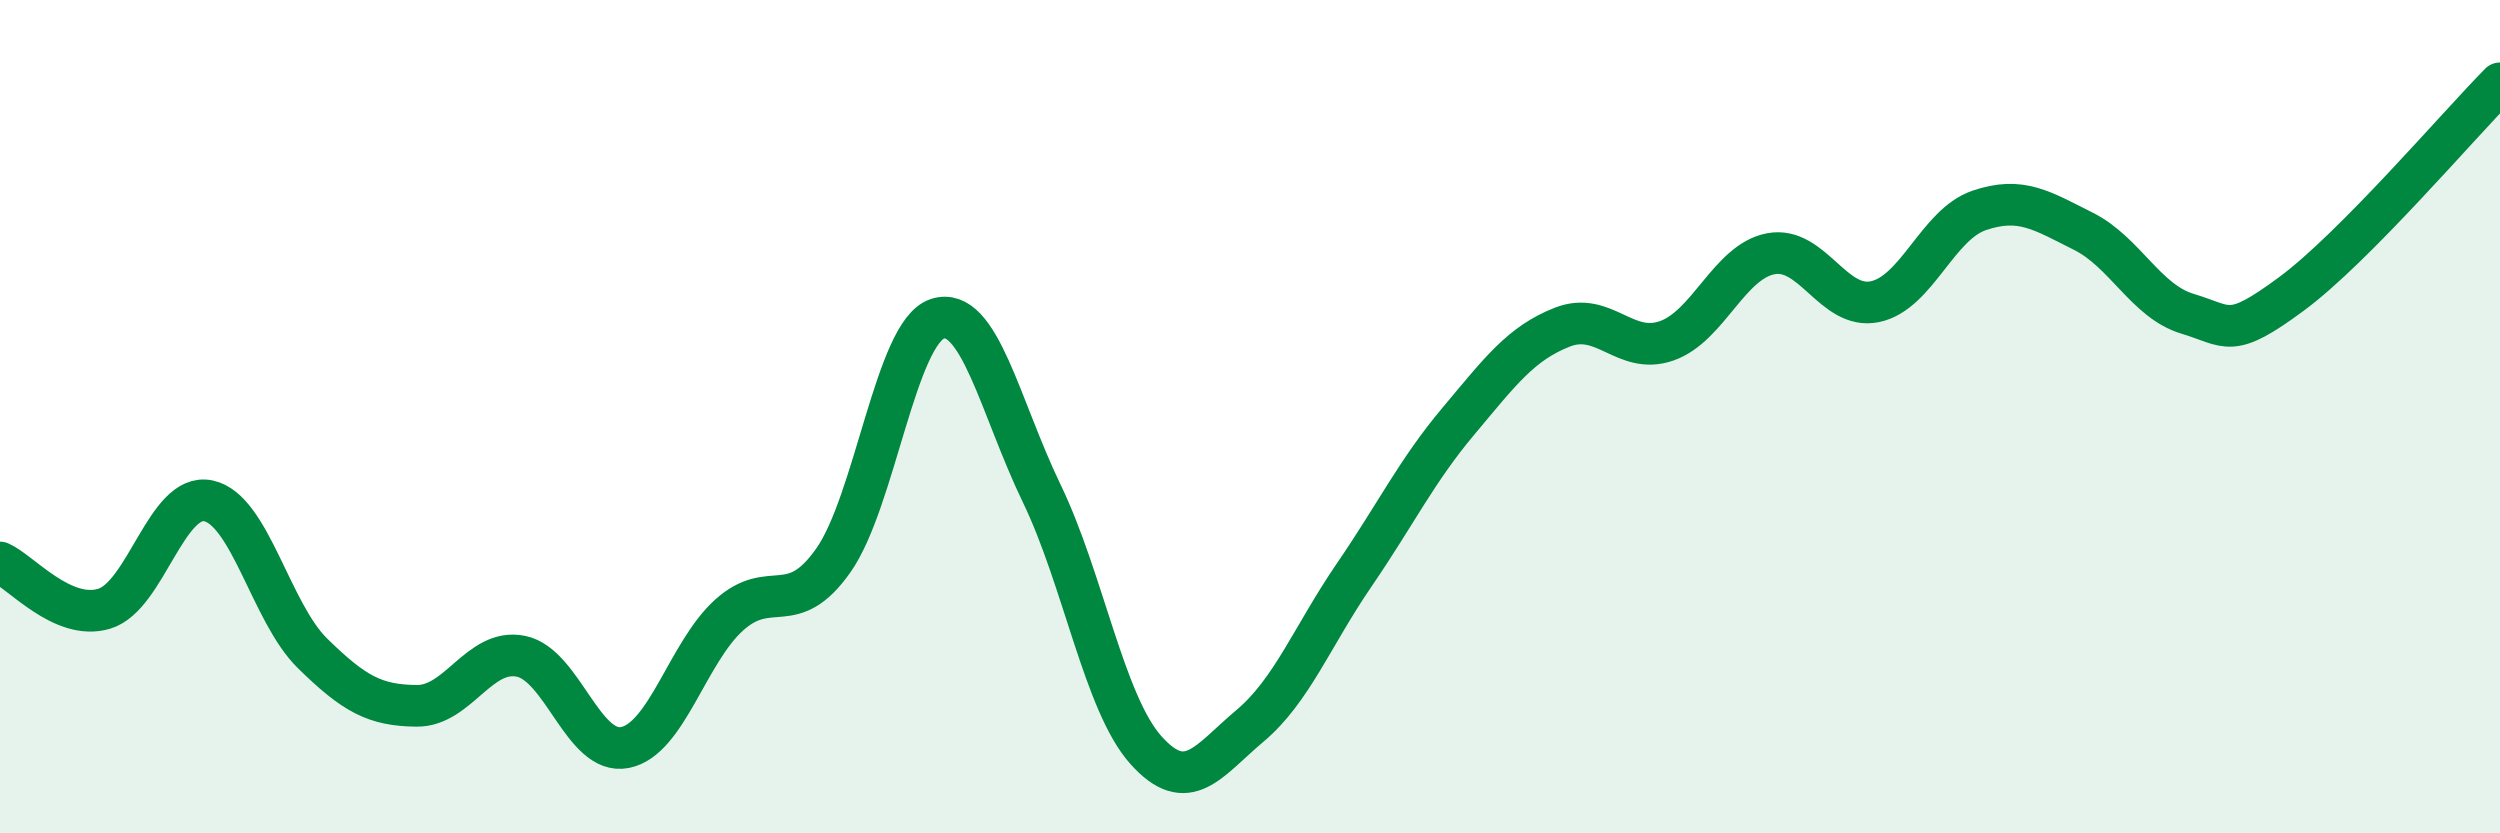
    <svg width="60" height="20" viewBox="0 0 60 20" xmlns="http://www.w3.org/2000/svg">
      <path
        d="M 0,13.5 C 0.5,13.72 1.5,14.91 2.5,14.61 C 3.5,14.31 4,11.81 5,12.02 C 6,12.23 6.5,14.7 7.5,15.68 C 8.5,16.66 9,16.93 10,16.94 C 11,16.95 11.5,15.55 12.5,15.75 C 13.5,15.95 14,18.14 15,17.94 C 16,17.74 16.5,15.66 17.5,14.76 C 18.5,13.86 19,14.87 20,13.45 C 21,12.03 21.5,7.97 22.5,7.65 C 23.5,7.33 24,9.77 25,11.84 C 26,13.91 26.5,16.88 27.5,18 C 28.5,19.12 29,18.26 30,17.42 C 31,16.58 31.5,15.26 32.5,13.8 C 33.5,12.34 34,11.3 35,10.11 C 36,8.92 36.5,8.24 37.5,7.85 C 38.5,7.46 39,8.53 40,8.18 C 41,7.83 41.5,6.28 42.5,6.09 C 43.5,5.9 44,7.45 45,7.24 C 46,7.03 46.5,5.39 47.5,5.05 C 48.5,4.71 49,5.05 50,5.55 C 51,6.05 51.5,7.23 52.5,7.53 C 53.5,7.83 53.5,8.16 55,7.05 C 56.5,5.94 59,3.01 60,2L60 20L0 20Z"
        fill="#008740"
        opacity="0.1"
        stroke-linecap="round"
        stroke-linejoin="round"
      />
      <path
        d="M 0,13.5 C 0.5,13.72 1.5,14.91 2.5,14.61 C 3.5,14.31 4,11.81 5,12.02 C 6,12.23 6.5,14.7 7.5,15.68 C 8.5,16.66 9,16.93 10,16.94 C 11,16.95 11.5,15.55 12.5,15.75 C 13.5,15.95 14,18.14 15,17.94 C 16,17.74 16.5,15.66 17.5,14.76 C 18.5,13.86 19,14.87 20,13.45 C 21,12.03 21.5,7.97 22.5,7.65 C 23.5,7.33 24,9.77 25,11.84 C 26,13.91 26.5,16.88 27.5,18 C 28.5,19.12 29,18.26 30,17.42 C 31,16.58 31.5,15.26 32.5,13.8 C 33.5,12.34 34,11.3 35,10.11 C 36,8.92 36.5,8.24 37.5,7.85 C 38.5,7.46 39,8.53 40,8.18 C 41,7.83 41.5,6.28 42.5,6.09 C 43.5,5.9 44,7.45 45,7.24 C 46,7.03 46.5,5.39 47.5,5.05 C 48.5,4.71 49,5.05 50,5.55 C 51,6.05 51.5,7.23 52.5,7.53 C 53.5,7.83 53.5,8.16 55,7.05 C 56.5,5.94 59,3.01 60,2"
        stroke="#008740"
        stroke-width="1"
        fill="none"
        stroke-linecap="round"
        stroke-linejoin="round"
      />
    </svg>
  